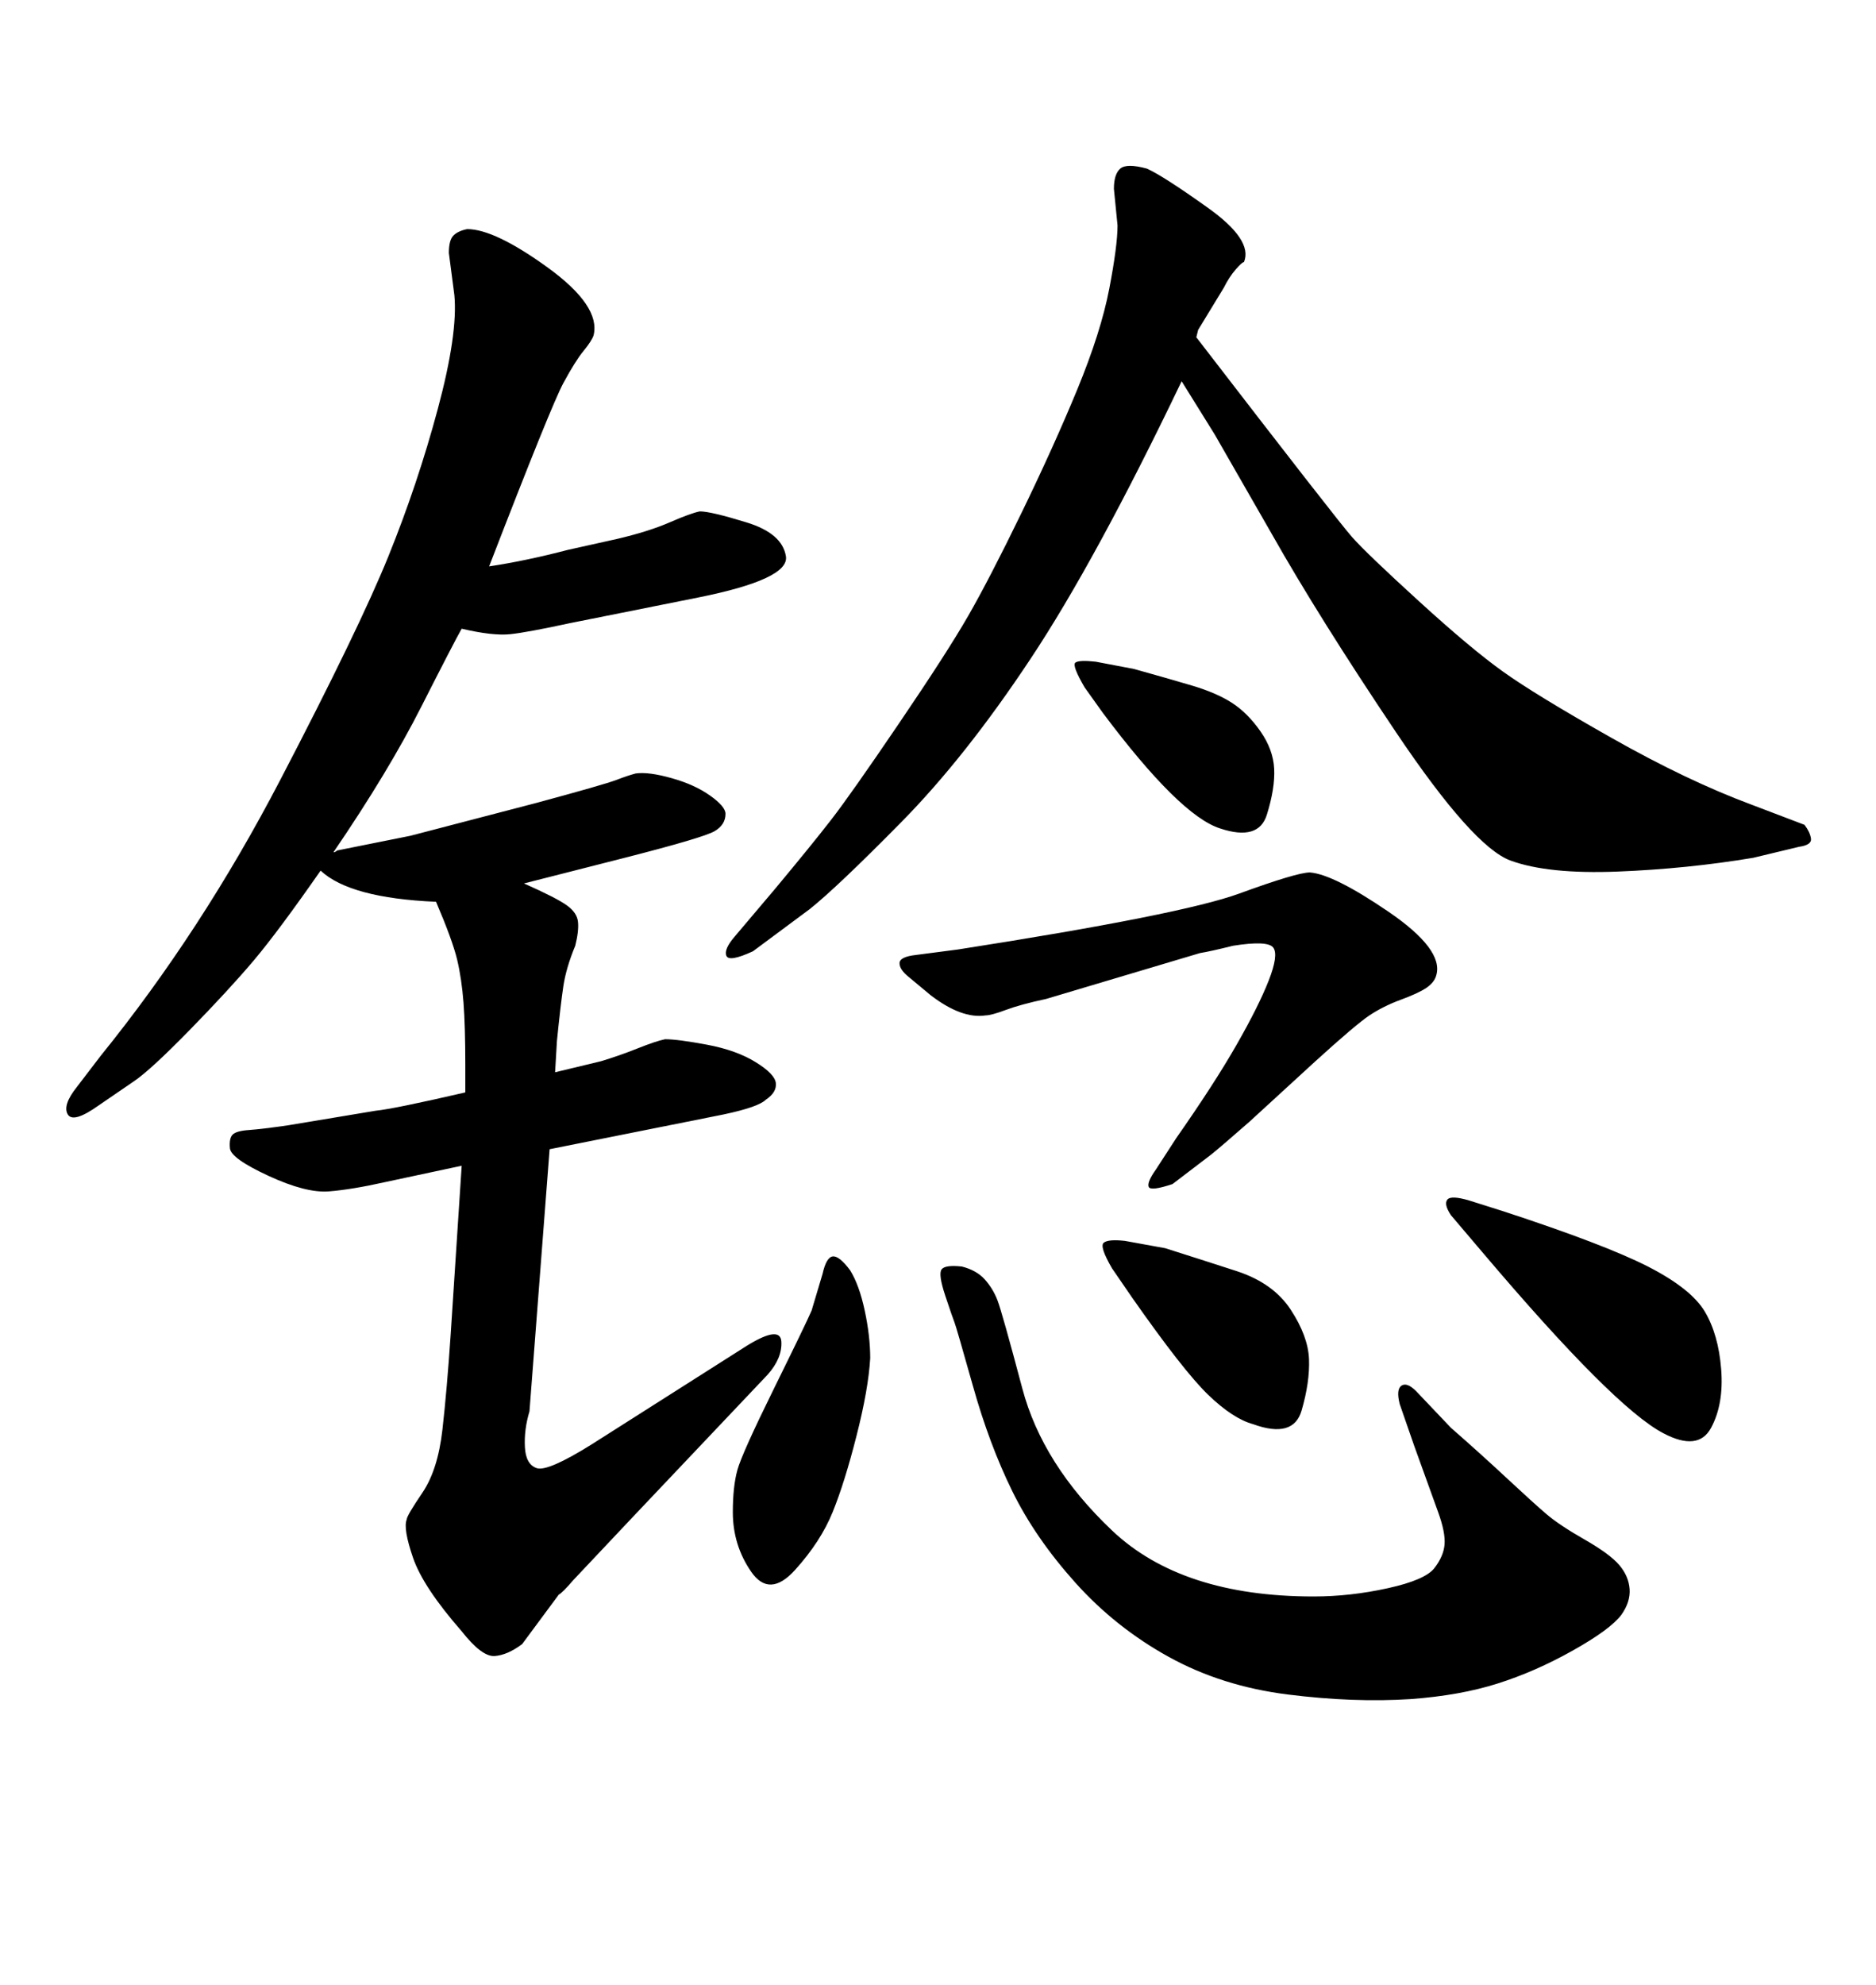 <svg xmlns="http://www.w3.org/2000/svg" xmlns:xlink="http://www.w3.org/1999/xlink" width="300" height="317.285"><path d="M99.90 137.11L83.79 141.21Q89.06 143.55 90.67 144.73Q92.29 145.90 92.43 147.36Q92.58 148.83 91.99 151.17L91.99 151.17Q90.53 154.69 90.09 157.62Q89.65 160.55 89.06 166.41L89.06 166.41L88.77 171.39L96.09 169.63Q99.02 168.75 101.95 167.58Q104.88 166.41 106.35 166.11L106.35 166.11Q108.40 166.11 113.09 166.99Q117.77 167.87 120.85 169.78Q123.93 171.68 124.07 173.14Q124.22 174.61 122.46 175.78L122.46 175.78Q121.29 176.95 115.72 178.13L115.72 178.13L87.89 183.69L84.67 225.59Q83.79 228.52 83.94 231.30Q84.08 234.08 85.84 234.67Q87.60 235.25 94.63 230.86L94.63 230.86L119.53 215.04Q124.80 211.82 124.95 214.45Q125.10 217.09 122.75 219.73L122.75 219.73L101.37 242.29L91.70 252.54Q89.94 254.59 89.36 254.88L89.36 254.88L83.50 262.79Q81.15 264.55 79.10 264.70Q77.05 264.84 73.83 260.74L73.83 260.74Q67.68 253.71 66.06 249.02Q64.45 244.34 65.04 242.87L65.04 242.87Q65.04 242.29 67.53 238.62Q70.02 234.96 70.75 228.52Q71.48 222.07 72.07 213.28L72.07 213.28L73.83 186.33L61.52 188.96Q56.25 190.14 52.59 190.43Q48.93 190.72 42.92 187.94Q36.91 185.16 36.77 183.54Q36.62 181.93 37.21 181.35L37.21 181.35Q37.79 180.76 39.84 180.62Q41.89 180.47 46.00 179.88L46.00 179.88L60.06 177.54Q62.99 177.25 74.41 174.61L74.41 174.61L74.41 170.21Q74.41 164.06 74.12 160.25Q73.83 156.45 73.10 153.37Q72.36 150.29 69.73 144.14L69.73 144.14Q55.96 143.55 51.27 139.16L51.27 139.16Q44.53 148.83 40.58 153.52Q36.62 158.20 30.32 164.65Q24.02 171.09 21.39 172.85L21.39 172.85L15.82 176.66Q11.72 179.59 10.84 178.13Q9.96 176.66 12.30 173.73L12.30 173.73L16.11 168.75Q32.23 148.83 44.82 124.66Q57.42 100.49 62.11 88.92Q66.80 77.34 70.02 65.33Q73.24 53.32 72.66 47.17L72.66 47.17L71.78 40.43Q71.78 38.38 72.51 37.65Q73.24 36.91 74.71 36.62L74.71 36.62Q79.10 36.62 87.60 42.77Q96.09 48.93 94.92 53.61L94.92 53.61Q94.63 54.49 93.31 56.10Q91.99 57.71 90.09 61.23Q88.18 64.75 78.22 90.53L78.22 90.53Q84.08 89.65 90.82 87.89L90.82 87.89L98.73 86.13Q103.71 84.96 107.08 83.50Q110.45 82.03 111.91 81.74L111.91 81.74Q113.67 81.74 119.38 83.50Q125.10 85.25 125.68 88.92Q126.27 92.58 111.62 95.51L111.62 95.51L91.11 99.61Q84.38 101.07 81.59 101.37Q78.81 101.66 73.83 100.49L73.83 100.49Q72.66 102.54 67.38 112.94Q62.11 123.34 53.32 136.23L53.32 136.23Q53.61 136.23 53.91 135.94L53.91 135.94L65.63 133.59L85.84 128.32Q96.68 125.39 98.58 124.66Q100.49 123.93 101.66 123.63L101.66 123.63Q103.71 123.34 107.37 124.37Q111.04 125.39 113.53 127.15Q116.02 128.91 116.02 130.08L116.02 130.08Q116.02 131.84 114.26 132.86Q112.50 133.89 99.90 137.11L99.90 137.11ZM184.86 186.91L184.86 186.91L188.09 181.93Q194.24 173.14 197.75 166.99Q201.27 160.84 202.88 156.74Q204.49 152.64 203.61 151.46Q202.73 150.29 197.17 151.17L197.17 151.17Q193.65 152.05 191.89 152.34L191.89 152.34L167.29 159.67Q163.18 160.55 160.84 161.43Q158.50 162.30 157.62 162.30L157.62 162.30Q153.81 162.89 148.83 159.08L148.83 159.08L145.31 156.15Q143.85 154.98 143.85 153.96Q143.85 152.93 146.48 152.64L146.48 152.64L153.22 151.76Q188.96 146.19 198.19 142.82Q207.42 139.45 209.47 139.45L209.47 139.45Q213.28 139.75 222.07 145.75Q230.86 151.76 229.69 155.86L229.69 155.86Q229.39 157.03 228.08 157.91Q226.76 158.79 223.97 159.81Q221.19 160.84 218.99 162.30Q216.80 163.77 210.35 169.63L210.35 169.63L199.80 179.30Q195.12 183.40 193.65 184.57L193.65 184.57L187.50 189.26Q183.98 190.43 183.69 189.70Q183.40 188.96 184.86 186.91ZM226.46 222.36L226.46 222.36L232.03 228.22Q236.72 232.32 240.97 236.28Q245.21 240.23 247.27 241.99Q249.32 243.75 253.42 246.09Q257.52 248.44 258.98 250.20Q260.45 251.95 260.60 254.00Q260.74 256.05 259.28 258.11L259.28 258.11Q257.52 260.45 251.51 263.82Q245.51 267.19 239.50 269.09Q233.50 271.00 225.59 271.58L225.59 271.58Q216.50 272.17 205.96 270.85Q195.41 269.53 186.91 264.84Q178.42 260.16 171.97 252.98Q165.53 245.80 161.87 238.33Q158.20 230.86 155.57 221.48Q152.93 212.11 152.64 211.38Q152.34 210.64 151.17 207.13Q150 203.61 150.59 202.88Q151.17 202.15 153.81 202.44L153.81 202.44Q156.15 203.03 157.47 204.49Q158.79 205.96 159.52 207.86Q160.25 209.77 163.48 221.92Q166.70 234.08 177.83 244.63Q188.96 255.18 210.06 255.18L210.06 255.18Q215.92 255.18 221.92 253.86Q227.93 252.54 229.39 250.63Q230.86 248.73 231.01 246.83Q231.15 244.92 229.98 241.70L229.98 241.70L226.17 231.15L223.83 224.41Q223.24 222.07 224.12 221.48Q225 220.90 226.46 222.36ZM176.37 113.96L176.37 113.96L173.44 109.86Q171.39 106.35 171.97 105.91Q172.56 105.47 175.20 105.76L175.20 105.76L181.35 106.93Q186.62 108.40 190.58 109.57Q194.53 110.74 197.02 112.35Q199.51 113.96 201.56 116.89Q203.61 119.82 203.76 122.90Q203.91 125.98 202.59 130.22Q201.27 134.47 195.12 132.42L195.12 132.42Q188.67 130.37 176.37 113.96ZM191.31 53.91L191.31 53.91Q213.87 83.20 216.21 85.84Q218.55 88.48 226.90 96.09Q235.25 103.71 240.38 107.37Q245.51 111.04 257.67 117.92Q269.82 124.80 280.08 128.61L280.08 128.61L288.57 131.84Q289.45 133.01 289.60 134.03Q289.75 135.06 287.70 135.35L287.70 135.35L280.37 137.11Q269.82 138.87 258.69 139.31Q247.56 139.75 241.55 137.55Q235.55 135.35 223.24 117.04Q210.94 98.73 203.32 85.25L203.32 85.25L194.24 69.43L188.96 60.94Q175.20 89.65 164.79 105.32Q154.39 121.00 144.14 131.40Q133.89 141.80 129.49 145.31L129.49 145.31L120.41 152.05Q116.60 153.81 116.16 152.78Q115.72 151.76 117.48 149.71L117.48 149.71L123.93 142.09Q129.79 135.06 132.86 131.10Q135.94 127.15 143.70 115.72Q151.46 104.30 154.83 98.44Q158.20 92.58 163.33 82.03Q168.46 71.48 172.27 62.26Q176.07 53.03 177.39 46.14Q178.71 39.26 178.71 36.04L178.71 36.04L178.13 30.18Q178.13 27.83 179.15 26.95Q180.18 26.07 183.40 26.95L183.40 26.95Q186.04 28.13 193.21 33.25Q200.39 38.38 198.93 41.89L198.93 41.89Q198.63 41.89 197.61 43.07Q196.58 44.24 195.70 46.00L195.70 46.00L191.60 52.73L191.31 53.91ZM129.79 209.47L129.79 209.47L131.54 203.61Q132.13 200.98 133.15 200.83Q134.18 200.68 135.94 203.03L135.94 203.03Q137.40 205.37 138.28 209.47Q139.16 213.57 139.16 217.09L139.16 217.09Q138.87 222.07 136.96 229.54Q135.06 237.01 133.15 241.70Q131.25 246.39 127.15 250.93Q123.05 255.47 120.12 251.22Q117.19 246.97 117.19 241.70L117.19 241.70Q117.19 237.60 117.92 234.96Q118.65 232.32 123.78 221.92Q128.91 211.52 129.79 209.47ZM181.05 207.42L181.05 207.42L177.83 202.73Q175.78 199.22 176.51 198.63Q177.25 198.05 179.88 198.34L179.88 198.34L186.33 199.51Q191.89 201.27 197.75 203.17Q203.61 205.08 206.40 209.33Q209.18 213.57 209.33 217.24Q209.47 220.90 208.15 225.44Q206.84 229.98 200.39 227.64L200.39 227.64Q197.17 226.76 193.21 222.95Q189.26 219.14 181.05 207.42ZM234.96 191.89L234.96 191.89L240.53 193.65Q256.64 198.93 263.53 202.44Q270.41 205.96 272.61 209.62Q274.80 213.28 275.24 218.85Q275.68 224.41 273.63 228.22Q271.58 232.03 266.02 229.10L266.02 229.10Q258.11 225 237.01 200.10L237.01 200.10L232.03 194.24Q230.86 192.48 231.45 191.75Q232.03 191.02 234.96 191.89Z"/></svg>